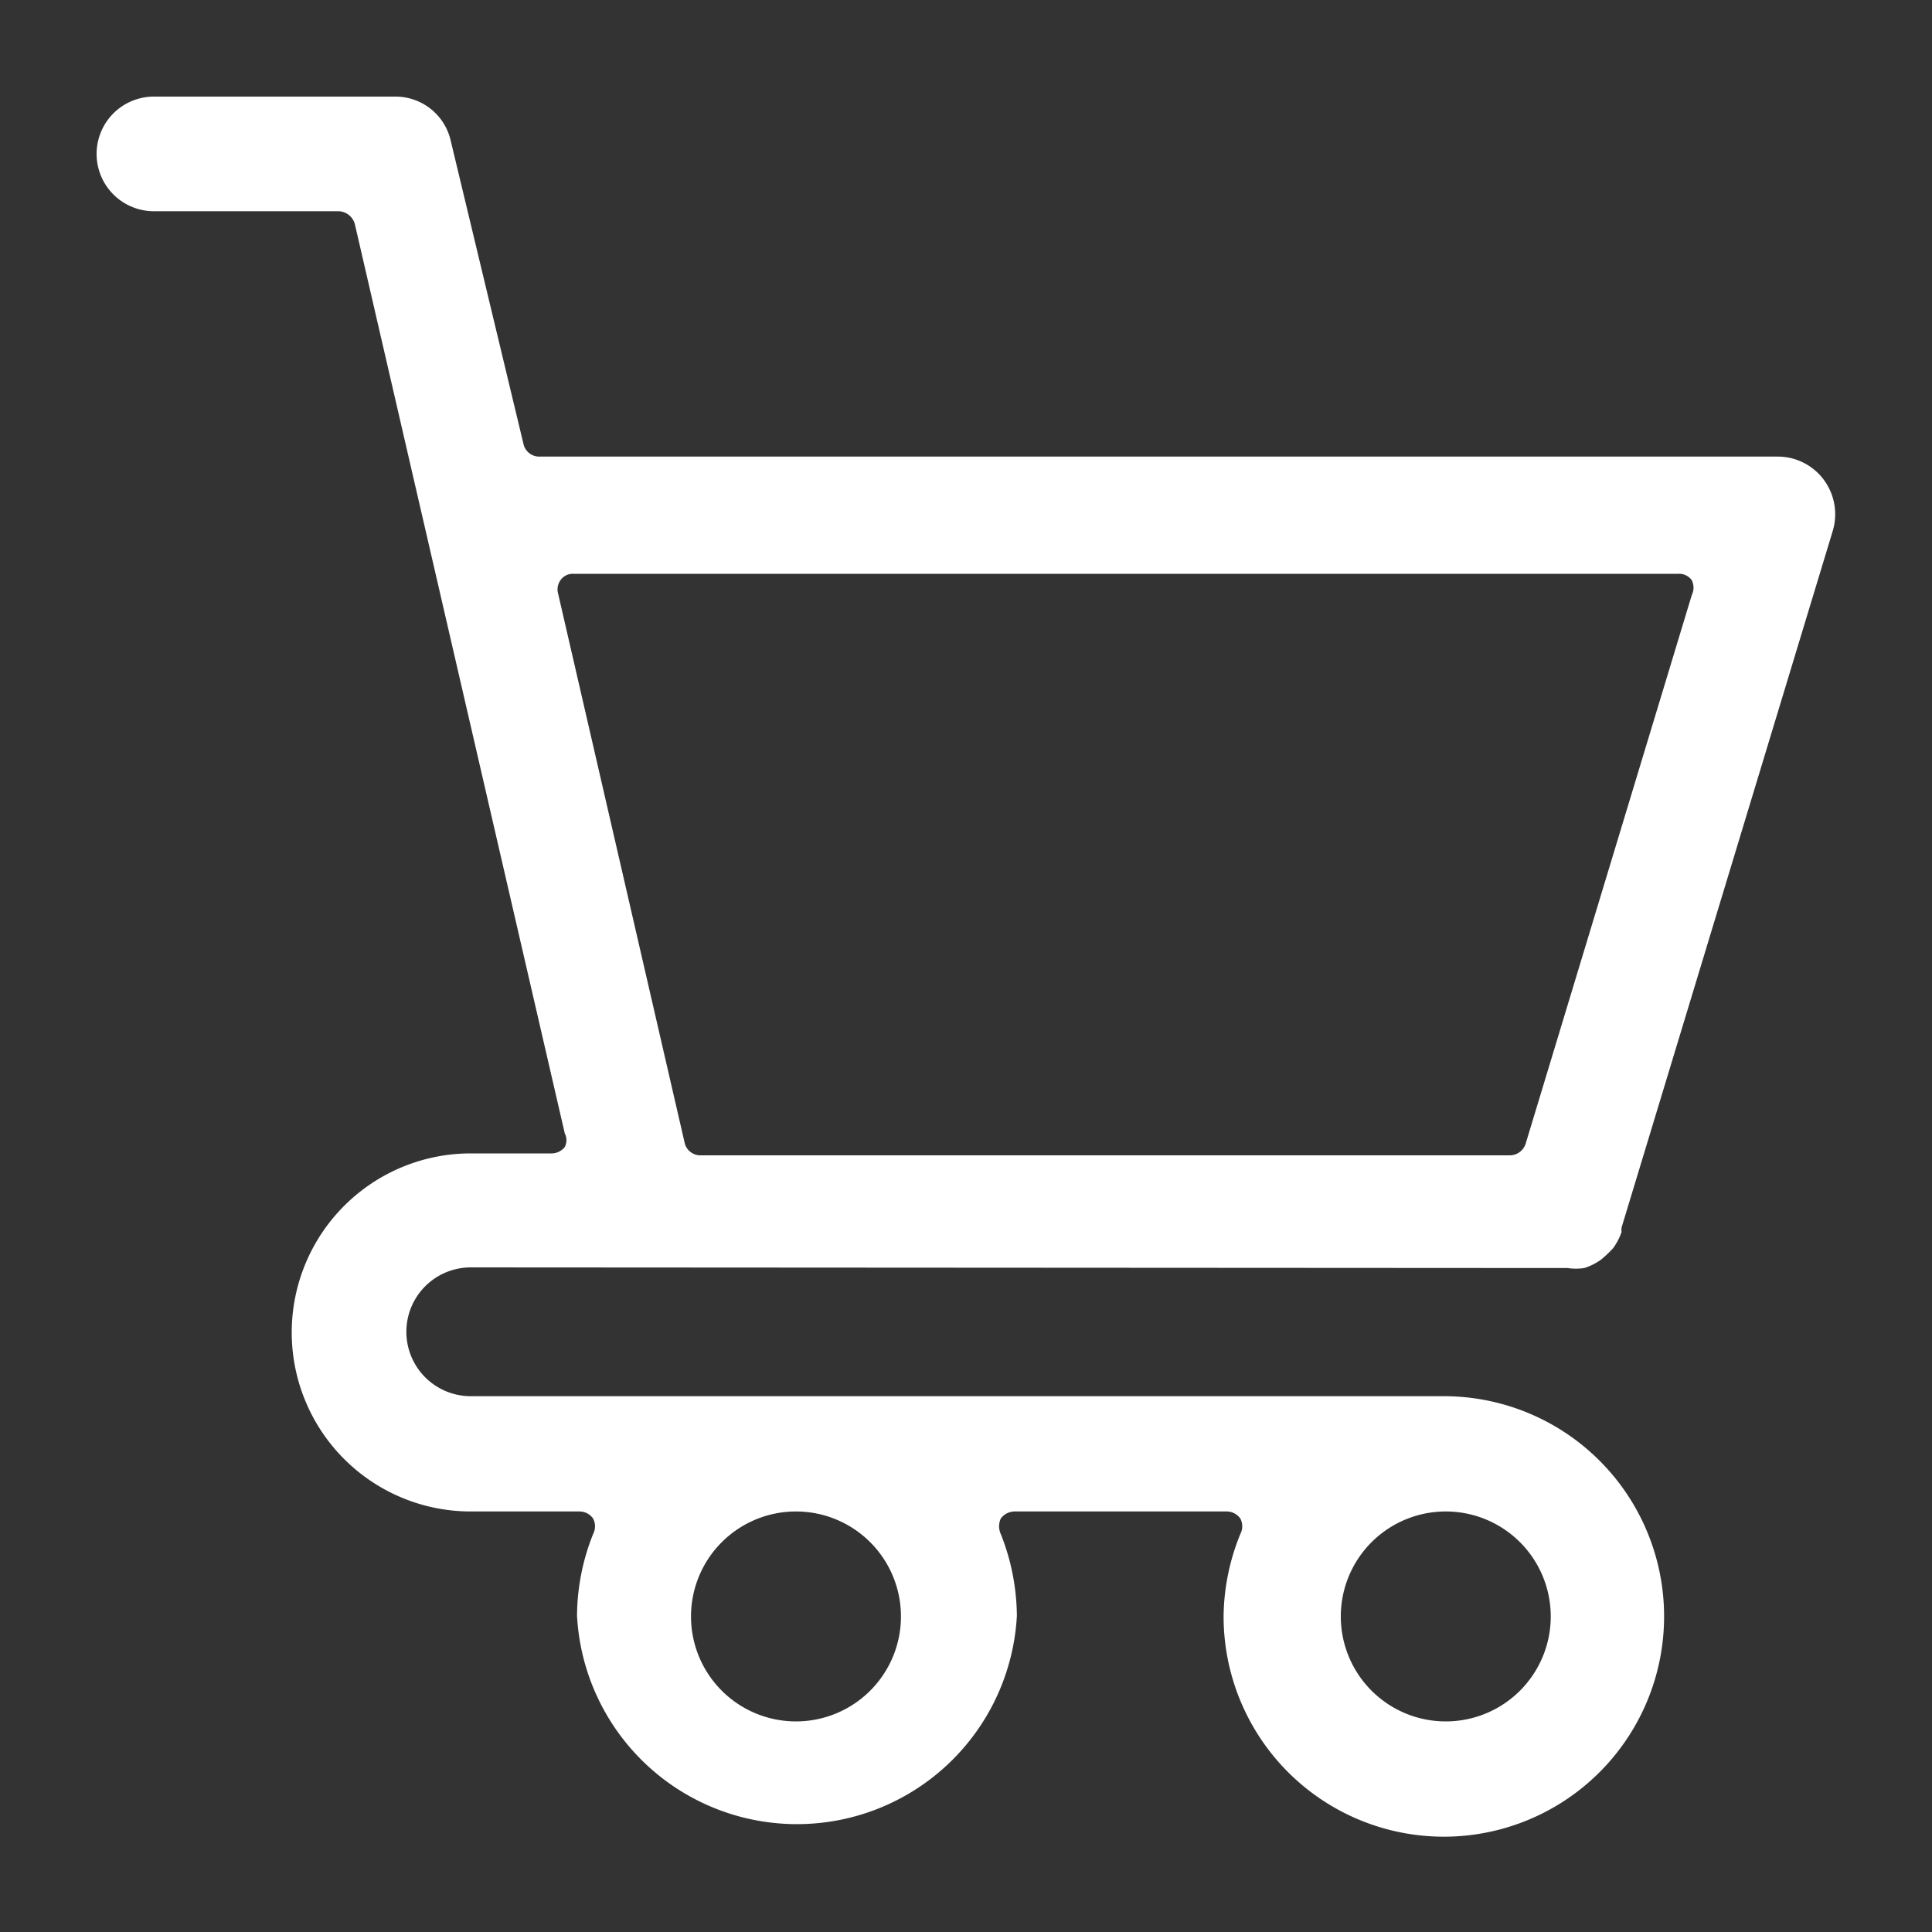 <svg id="Calque_1" data-name="Calque 1" xmlns="http://www.w3.org/2000/svg" viewBox="0 0 30 30"><rect x="0" y="0" width="30" height="30" fill="#333333" stroke="none"/><defs><style>.cls-1{fill:#fff;}</style></defs><title>vanguard-icon_panier</title><path class="cls-1" d="M24.34,19.69a.87.87,0,0,0,.26,0,.9.9,0,0,0,.26-.13,1.77,1.77,0,0,0,.19-.18,1,1,0,0,0,.13-.25.21.21,0,0,1,0-.07L28.46,8.24a.9.9,0,0,0-.14-.79.89.89,0,0,0-.71-.36H8.38a.25.25,0,0,1-.25-.19L7,2.19a.88.88,0,0,0-.87-.69H2.39a.89.89,0,0,0,0,1.78H5.26a.27.27,0,0,1,.25.2L8.77,17.6a.23.23,0,0,1,0,.21.26.26,0,0,1-.2.1H7.31a2.78,2.78,0,1,0,0,5.56H9a.26.26,0,0,1,.21.11.26.26,0,0,1,0,.24,3.46,3.46,0,0,0-.25,1.27,3.42,3.42,0,0,0,6.83,0,3.5,3.5,0,0,0-.25-1.27.29.29,0,0,1,0-.24.27.27,0,0,1,.22-.11h3.29a.26.26,0,0,1,.21.11.26.26,0,0,1,0,.24A3.46,3.46,0,0,0,19,25.09a3.42,3.42,0,1,0,3.42-3.41H7.31a1,1,0,1,1,0-2ZM8.66,9.19A.25.25,0,0,1,8.71,9a.23.23,0,0,1,.19-.09H26.06a.24.24,0,0,1,.21.1.26.26,0,0,1,0,.23l-2.58,8.52a.26.26,0,0,1-.24.18H10.87a.25.25,0,0,1-.24-.2ZM22.45,23.47a1.63,1.63,0,1,1-1.63,1.62A1.63,1.63,0,0,1,22.45,23.47Zm-10.09,0a1.63,1.63,0,1,1-1.63,1.62A1.63,1.63,0,0,1,12.36,23.47Z"/></svg>